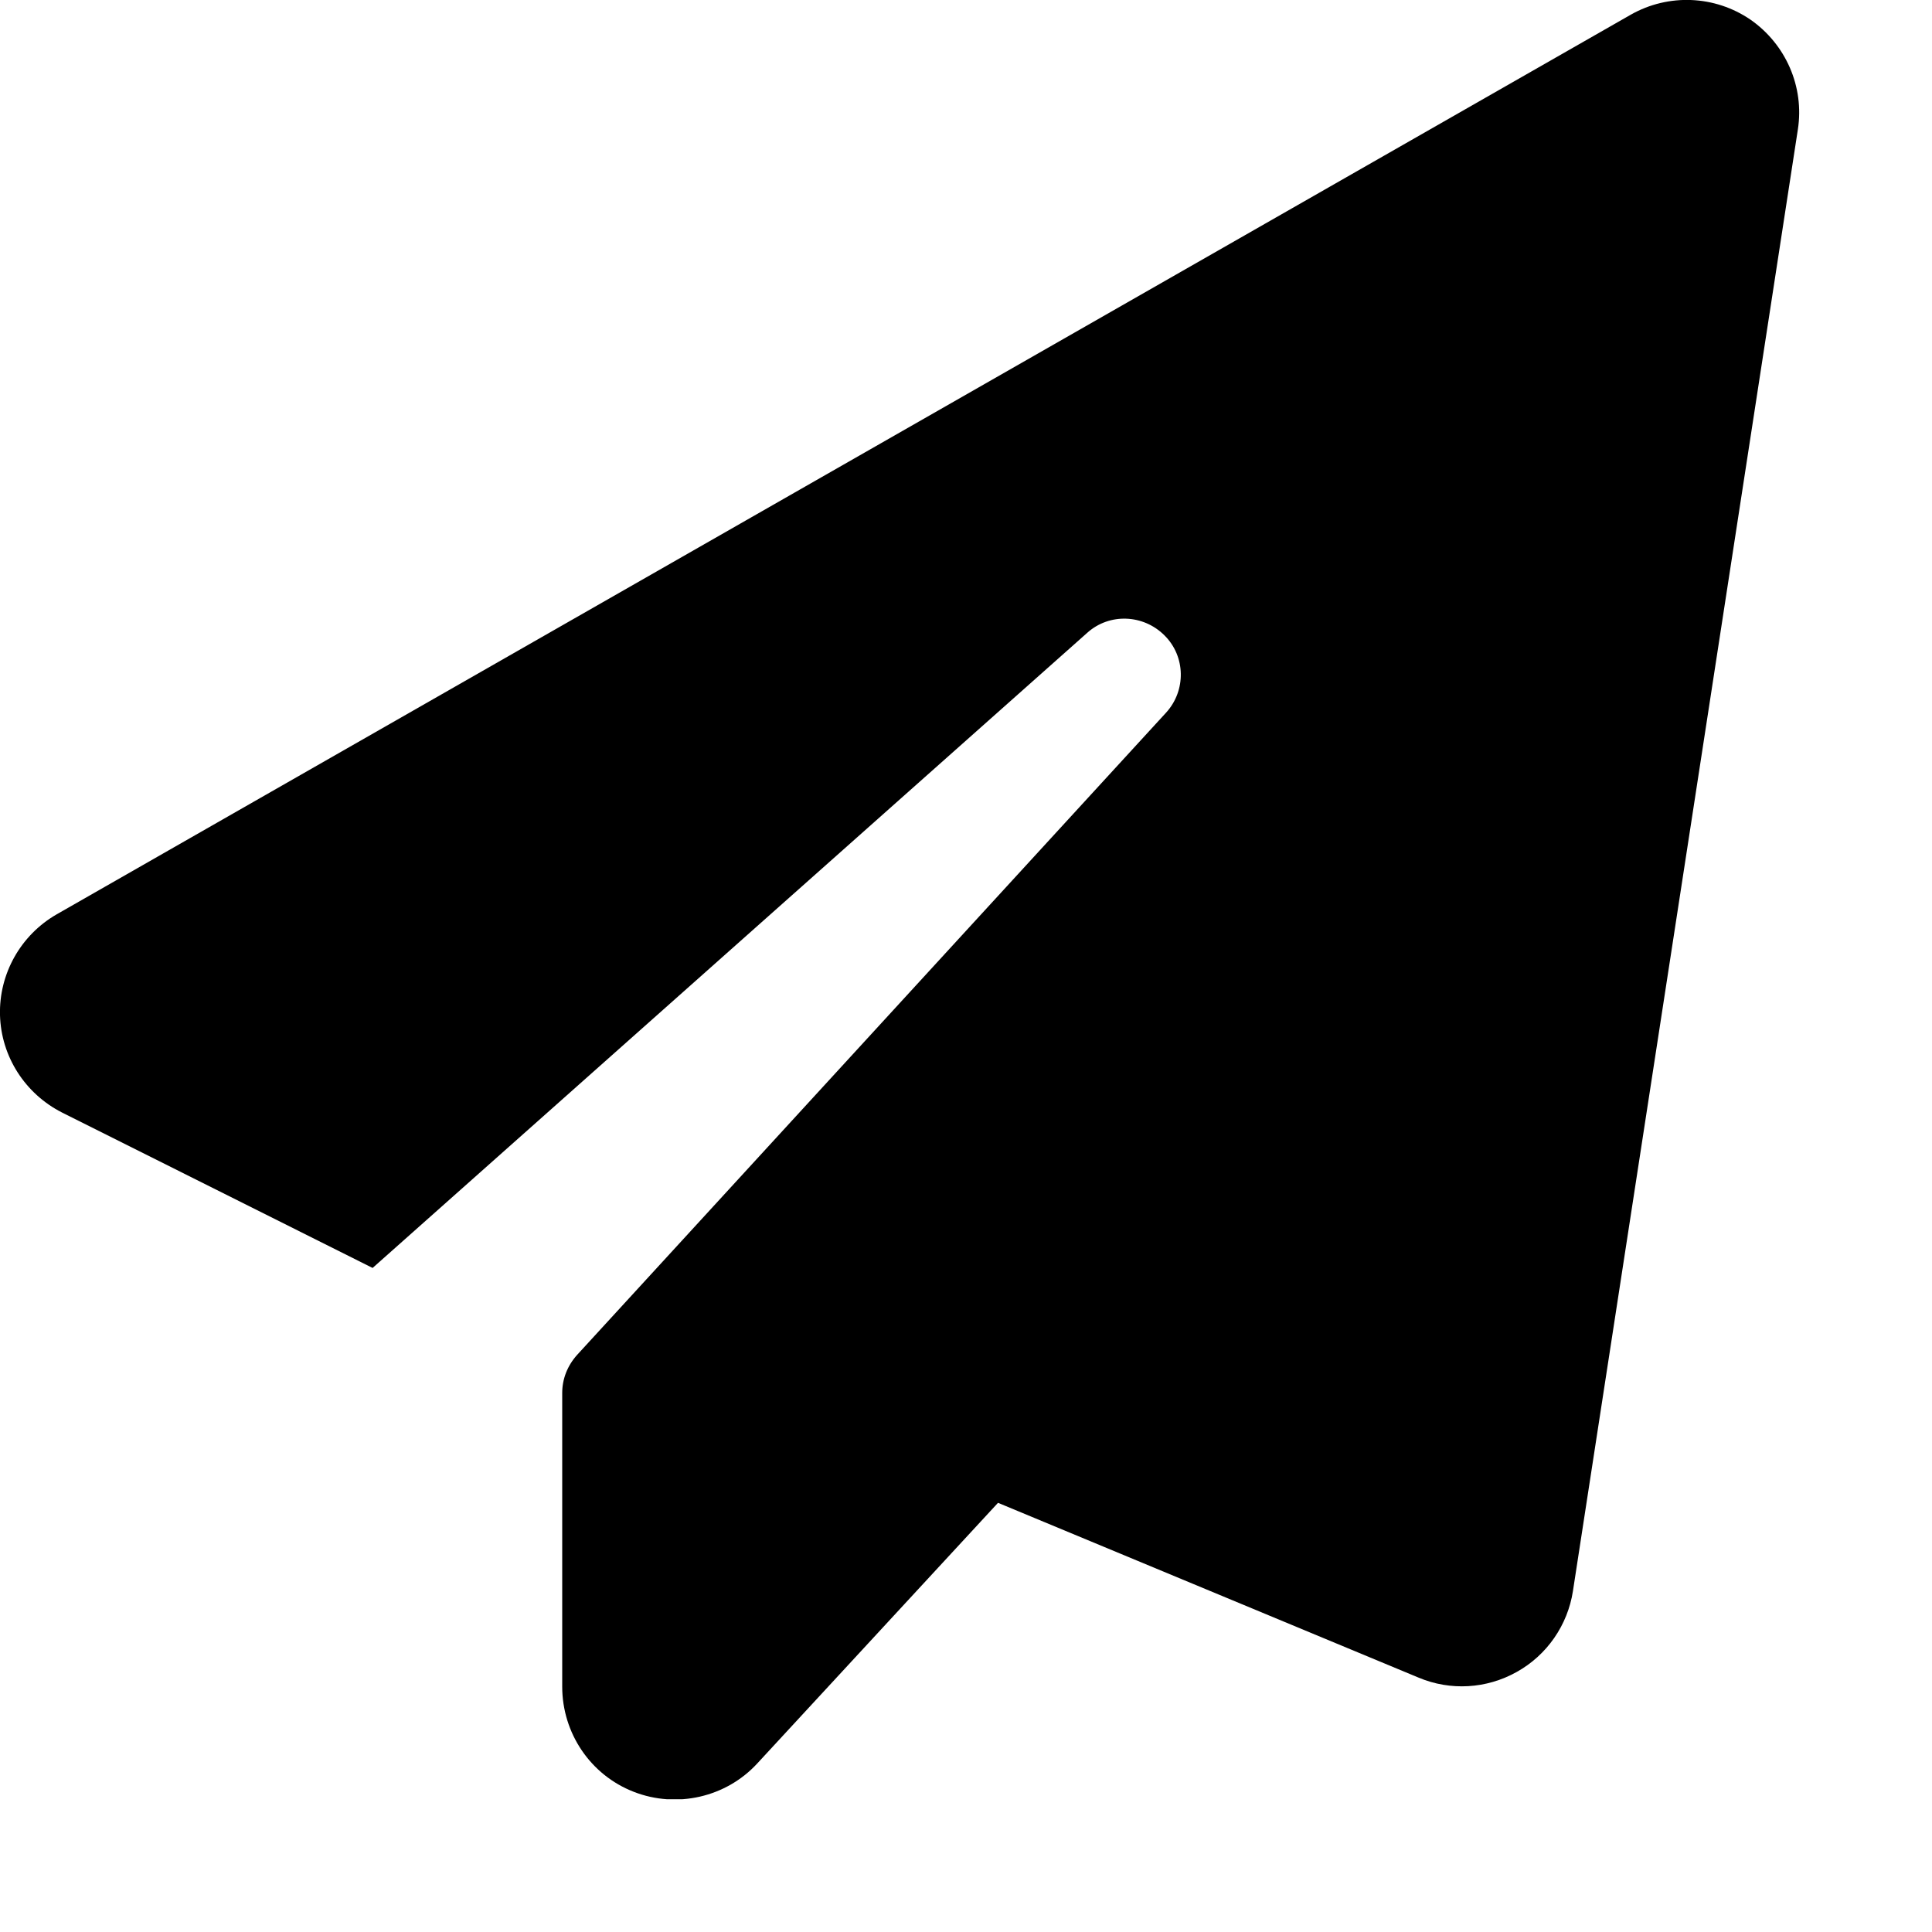 <?xml version="1.0" encoding="utf-8"?>
<svg xmlns="http://www.w3.org/2000/svg" fill="none" height="100%" overflow="visible" preserveAspectRatio="none" style="display: block;" viewBox="0 0 7 7" width="100%">
<g clip-path="url(#clip0_0_10557)" id="paper-plane-solid-2 1">
<path d="M6.342 0.071C6.47 0.16 6.538 0.314 6.514 0.469L5.699 5.765C5.68 5.888 5.605 5.997 5.495 6.058C5.386 6.119 5.255 6.127 5.139 6.078L3.616 5.445L2.744 6.389C2.631 6.512 2.452 6.553 2.296 6.492C2.139 6.431 2.037 6.279 2.037 6.111V5.047C2.037 4.996 2.056 4.948 2.091 4.909L4.225 2.582C4.298 2.502 4.296 2.378 4.219 2.302C4.143 2.226 4.02 2.22 3.939 2.293L1.35 4.594L0.225 4.031C0.091 3.963 0.004 3.828 0 3.678C-0.004 3.528 0.075 3.388 0.205 3.313L5.909 0.053C6.045 -0.024 6.213 -0.017 6.342 0.071Z" fill="black" id="Vector"/>
</g>
<defs>
<clipPath id="clip0_0_10557">
<rect fill="white" height="6.519" width="6.519"/>
</clipPath>
</defs>
</svg>